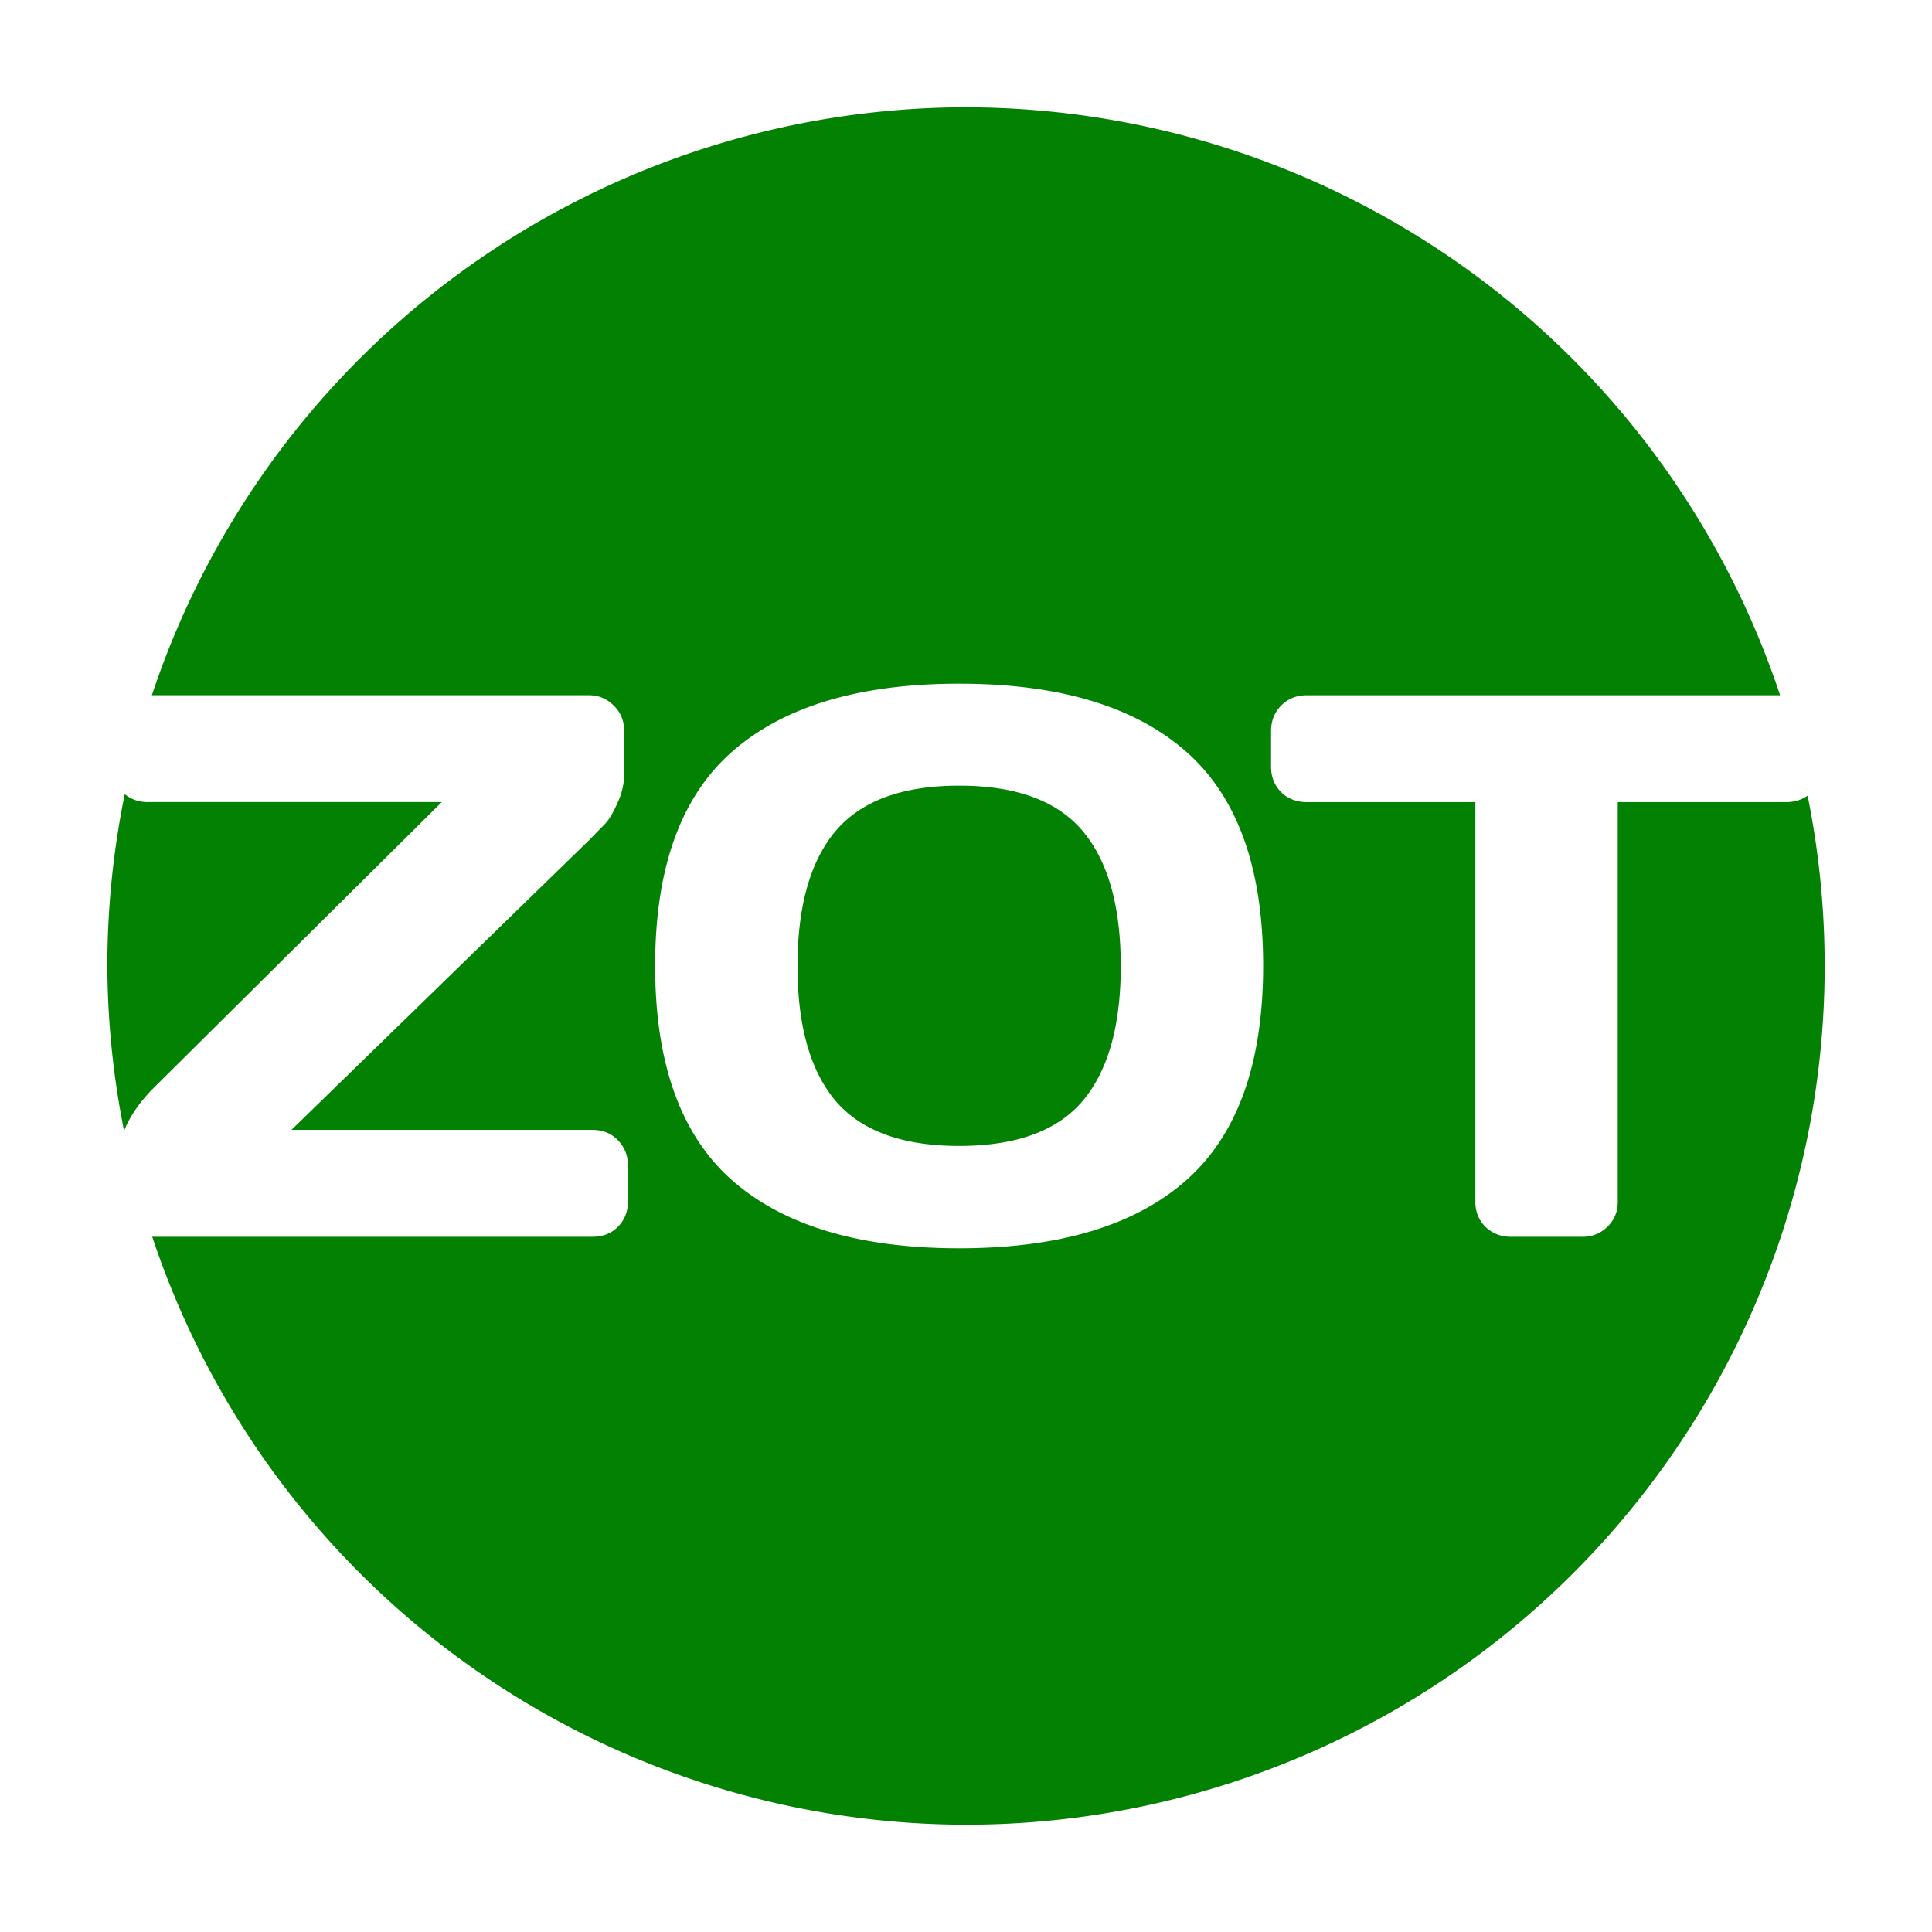 <?xml version="1.0" encoding="UTF-8" standalone="no"?>
<!-- Created with Inkscape (http://www.inkscape.org/) -->

<svg
   xmlns:dc="http://purl.org/dc/elements/1.1/"
   xmlns:cc="http://creativecommons.org/ns#"
   xmlns:rdf="http://www.w3.org/1999/02/22-rdf-syntax-ns#"
   xmlns:svg="http://www.w3.org/2000/svg"
   xmlns="http://www.w3.org/2000/svg"
   xmlns:sodipodi="http://sodipodi.sourceforge.net/DTD/sodipodi-0.dtd"
   xmlns:inkscape="http://www.inkscape.org/namespaces/inkscape"
   width="360"
   height="360"
   viewBox="0 0 95.25 95.25"
   version="1.1"
   id="svg835"
   inkscape:version="0.92.3 (2405546, 2018-03-11)"
   sodipodi:docname="zotum_rnd.svg"
   inkscape:export-filename="Z:\design\_graphics\zotum_rnd.png"
   inkscape:export-xdpi="128"
   inkscape:export-ydpi="128">
  <defs
     id="defs829" />
  <sodipodi:namedview
     id="base"
     pagecolor="#ffffff"
     bordercolor="#666666"
     borderopacity="1.0"
     inkscape:pageopacity="1"
     inkscape:pageshadow="2"
     inkscape:zoom="0.98994949"
     inkscape:cx="136.39711"
     inkscape:cy="192.63697"
     inkscape:document-units="mm"
     inkscape:current-layer="layer1"
     showgrid="false"
     units="px"
     inkscape:pagecheckerboard="true"
     inkscape:window-width="1366"
     inkscape:window-height="705"
     inkscape:window-x="-8"
     inkscape:window-y="-8"
     inkscape:window-maximized="1" />
  <g
     inkscape:label="Layer 1"
     inkscape:groupmode="layer"
     id="layer1"
     transform="translate(0,-201.75)">
    <path
       style="font-style:normal;font-weight:normal;font-size:10.583px;line-height:6.615px;font-family:sans-serif;letter-spacing:0px;word-spacing:0px;opacity:0.99;fill:#008000;fill-opacity:1;fill-rule:nonzero;stroke:none;stroke-width:1.122;stroke-linecap:butt;stroke-linejoin:miter;stroke-miterlimit:4;stroke-dasharray:none;stroke-opacity:1"
       d="M 47.624,207.04 A 42.334,42.334 0 0 0 7.488,236.025 H 29.022 c 0.484,0 0.894,0.168 1.229,0.503 0.348,0.335 0.521,0.757 0.521,1.266 v 2.085 c 0,0.509 -0.112,0.999 -0.335,1.471 -0.211,0.472 -0.41,0.807 -0.596,1.005 l -0.819,0.838 -14.653,14.262 H 29.209 c 0.509,0 0.925,0.168 1.247,0.503 0.335,0.335 0.503,0.757 0.503,1.266 v 1.75 c 0,0.509 -0.168,0.931 -0.503,1.266 -0.323,0.323 -0.739,0.484 -1.247,0.484 H 7.593 c -0.031,0 -0.059,-0.006 -0.089,-0.006 a 42.334,42.334 0 0 0 40.121,28.992 42.334,42.334 0 0 0 42.334,-42.334 42.334,42.334 0 0 0 -0.842,-8.399 c -0.297,0.209 -0.646,0.319 -1.056,0.319 h -8.304 v 19.717 c 0,0.484 -0.174,0.894 -0.521,1.229 -0.335,0.323 -0.745,0.484 -1.229,0.484 h -3.519 c -0.484,0 -0.9,-0.161 -1.247,-0.484 -0.335,-0.335 -0.503,-0.745 -0.503,-1.229 v -19.717 h -8.304 c -0.509,0 -0.931,-0.161 -1.266,-0.484 -0.335,-0.335 -0.503,-0.757 -0.503,-1.266 v -1.75 c 0,-0.509 0.168,-0.931 0.503,-1.266 0.335,-0.335 0.757,-0.503 1.266,-0.503 h 23.327 a 42.334,42.334 0 0 0 -40.137,-28.986 z m -0.337,28.417 c 4.915,0 8.639,1.111 11.171,3.333 2.544,2.222 3.817,5.747 3.817,10.575 0,4.828 -1.272,8.36 -3.817,10.594 -2.532,2.222 -6.256,3.333 -11.171,3.333 -4.903,0 -8.626,-1.111 -11.171,-3.333 -2.545,-2.234 -3.817,-5.765 -3.817,-10.594 0,-4.828 1.272,-8.353 3.817,-10.575 2.545,-2.222 6.268,-3.333 11.171,-3.333 z m 0,5.027 c -2.793,0 -4.822,0.745 -6.088,2.234 -1.254,1.49 -1.88,3.711 -1.88,6.665 0,2.942 0.627,5.157 1.88,6.647 1.266,1.477 3.295,2.216 6.088,2.216 2.805,0 4.835,-0.739 6.088,-2.216 1.254,-1.49 1.88,-3.705 1.88,-6.647 0,-2.954 -0.627,-5.176 -1.88,-6.665 -1.254,-1.489 -3.283,-2.234 -6.088,-2.234 z m -41.137,0.421 a 42.334,42.334 0 0 0 -0.858,8.469 42.334,42.334 0 0 0 0.825,8.132 c 0.278,-0.717 0.769,-1.43 1.476,-2.137 L 21.78,241.294 H 7.276 c -0.43,0 -0.804,-0.134 -1.126,-0.389 z"
       id="path3732"
       inkscape:connector-curvature="0"
       inkscape:export-xdpi="300.23999"
       inkscape:export-ydpi="300.23999" />
  </g>
</svg>
